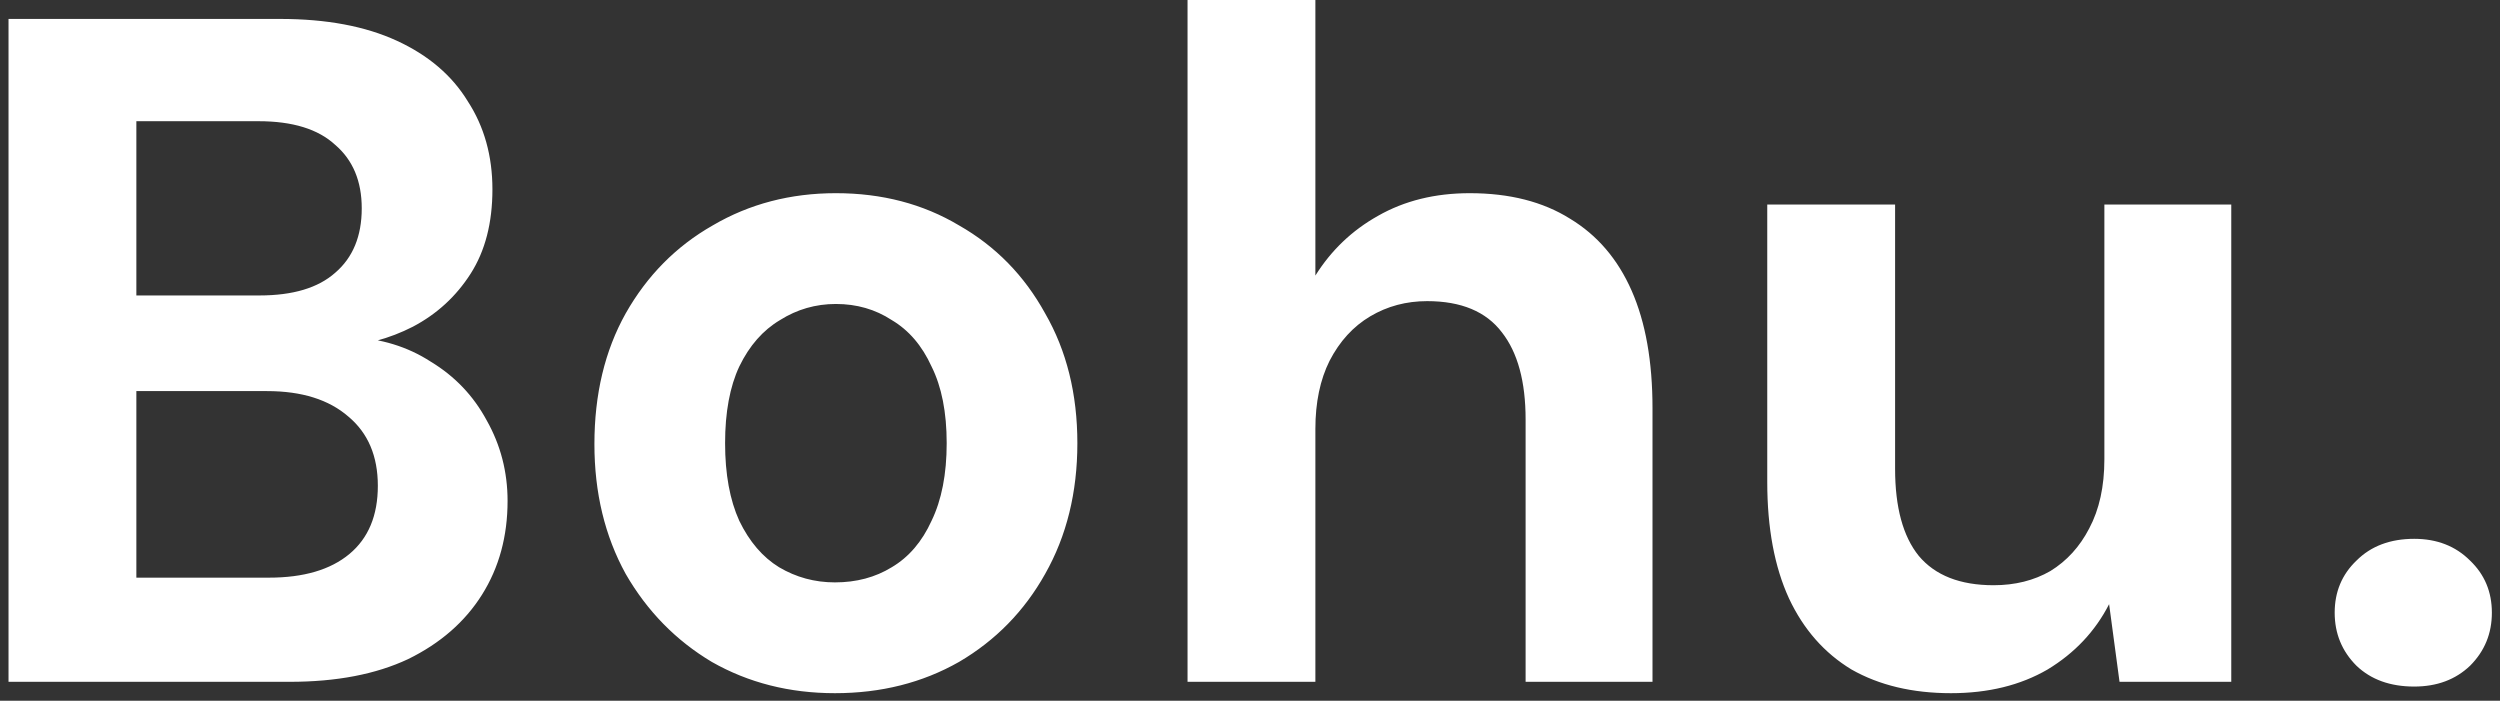 <svg width="132" height="37" viewBox="0 0 132 37" fill="none" xmlns="http://www.w3.org/2000/svg">
<rect x="0" y="0" width="132" height="37" fill="#333333" stroke="none"/>
<path d="M0.45 36V1H14.8C17.233 1 19.283 1.383 20.95 2.15C22.617 2.917 23.867 3.983 24.7 5.35C25.567 6.683 26 8.233 26 10C26 11.767 25.617 13.25 24.85 14.45C24.083 15.65 23.067 16.583 21.8 17.25C20.567 17.883 19.2 18.25 17.7 18.35L18.5 17.8C20.1 17.867 21.517 18.3 22.75 19.1C24.017 19.867 25 20.9 25.7 22.2C26.433 23.5 26.8 24.917 26.8 26.45C26.8 28.317 26.35 29.967 25.45 31.4C24.55 32.833 23.25 33.967 21.55 34.8C19.85 35.6 17.767 36 15.3 36H0.45ZM7.2 30.5H14.2C16.033 30.5 17.45 30.083 18.45 29.25C19.45 28.417 19.95 27.217 19.95 25.65C19.95 24.083 19.433 22.867 18.4 22C17.367 21.1 15.933 20.65 14.1 20.65H7.2V30.5ZM7.2 15.6H13.7C15.467 15.6 16.8 15.2 17.7 14.4C18.633 13.6 19.1 12.467 19.1 11C19.1 9.567 18.633 8.45 17.7 7.65C16.8 6.817 15.45 6.4 13.65 6.4H7.2V15.6ZM44.085 36.6C41.685 36.6 39.518 36.05 37.585 34.95C35.685 33.817 34.168 32.267 33.035 30.3C31.935 28.3 31.385 26.017 31.385 23.45C31.385 20.817 31.935 18.517 33.035 16.55C34.168 14.55 35.701 13 37.635 11.9C39.568 10.767 41.735 10.2 44.135 10.2C46.568 10.2 48.735 10.767 50.635 11.9C52.568 13 54.085 14.55 55.185 16.55C56.318 18.517 56.885 20.8 56.885 23.4C56.885 26 56.318 28.3 55.185 30.3C54.085 32.267 52.568 33.817 50.635 34.95C48.701 36.05 46.518 36.6 44.085 36.6ZM44.085 30.75C45.218 30.75 46.218 30.483 47.085 29.95C47.985 29.417 48.685 28.6 49.185 27.5C49.718 26.4 49.985 25.033 49.985 23.4C49.985 21.767 49.718 20.417 49.185 19.35C48.685 18.25 47.985 17.433 47.085 16.9C46.218 16.333 45.235 16.05 44.135 16.05C43.068 16.05 42.085 16.333 41.185 16.9C40.285 17.433 39.568 18.25 39.035 19.35C38.535 20.417 38.285 21.767 38.285 23.4C38.285 25.033 38.535 26.4 39.035 27.5C39.568 28.6 40.268 29.417 41.135 29.95C42.035 30.483 43.018 30.75 44.085 30.75ZM62.702 36V-1.43051e-06H69.452V14.55C70.286 13.217 71.386 12.167 72.752 11.4C74.152 10.6 75.769 10.2 77.602 10.2C79.702 10.2 81.469 10.65 82.902 11.55C84.336 12.417 85.419 13.683 86.152 15.35C86.886 17.017 87.252 19.083 87.252 21.55V36H80.552V22.15C80.552 20.15 80.136 18.617 79.302 17.55C78.469 16.45 77.152 15.9 75.352 15.9C74.252 15.9 73.252 16.167 72.352 16.7C71.452 17.233 70.736 18.017 70.202 19.05C69.702 20.05 69.452 21.25 69.452 22.65V36H62.702ZM103.011 36.6C100.977 36.6 99.227 36.183 97.76 35.35C96.327 34.483 95.227 33.233 94.46 31.6C93.694 29.933 93.311 27.883 93.311 25.45V10.8H100.061V24.75C100.061 26.783 100.477 28.317 101.311 29.35C102.177 30.383 103.494 30.9 105.261 30.9C106.394 30.9 107.394 30.65 108.261 30.15C109.127 29.617 109.811 28.867 110.311 27.9C110.844 26.9 111.111 25.683 111.111 24.25V10.8H117.811V36H111.911L111.361 31.9C110.627 33.333 109.544 34.483 108.111 35.35C106.677 36.183 104.977 36.6 103.011 36.6ZM127.471 36.25C126.204 36.25 125.188 35.883 124.421 35.15C123.654 34.383 123.271 33.45 123.271 32.35C123.271 31.25 123.654 30.333 124.421 29.6C125.188 28.833 126.204 28.45 127.471 28.45C128.671 28.45 129.654 28.833 130.421 29.6C131.188 30.333 131.571 31.25 131.571 32.35C131.571 33.45 131.188 34.383 130.421 35.15C129.654 35.883 128.671 36.25 127.471 36.25Z" fill="white"/>
</svg>
